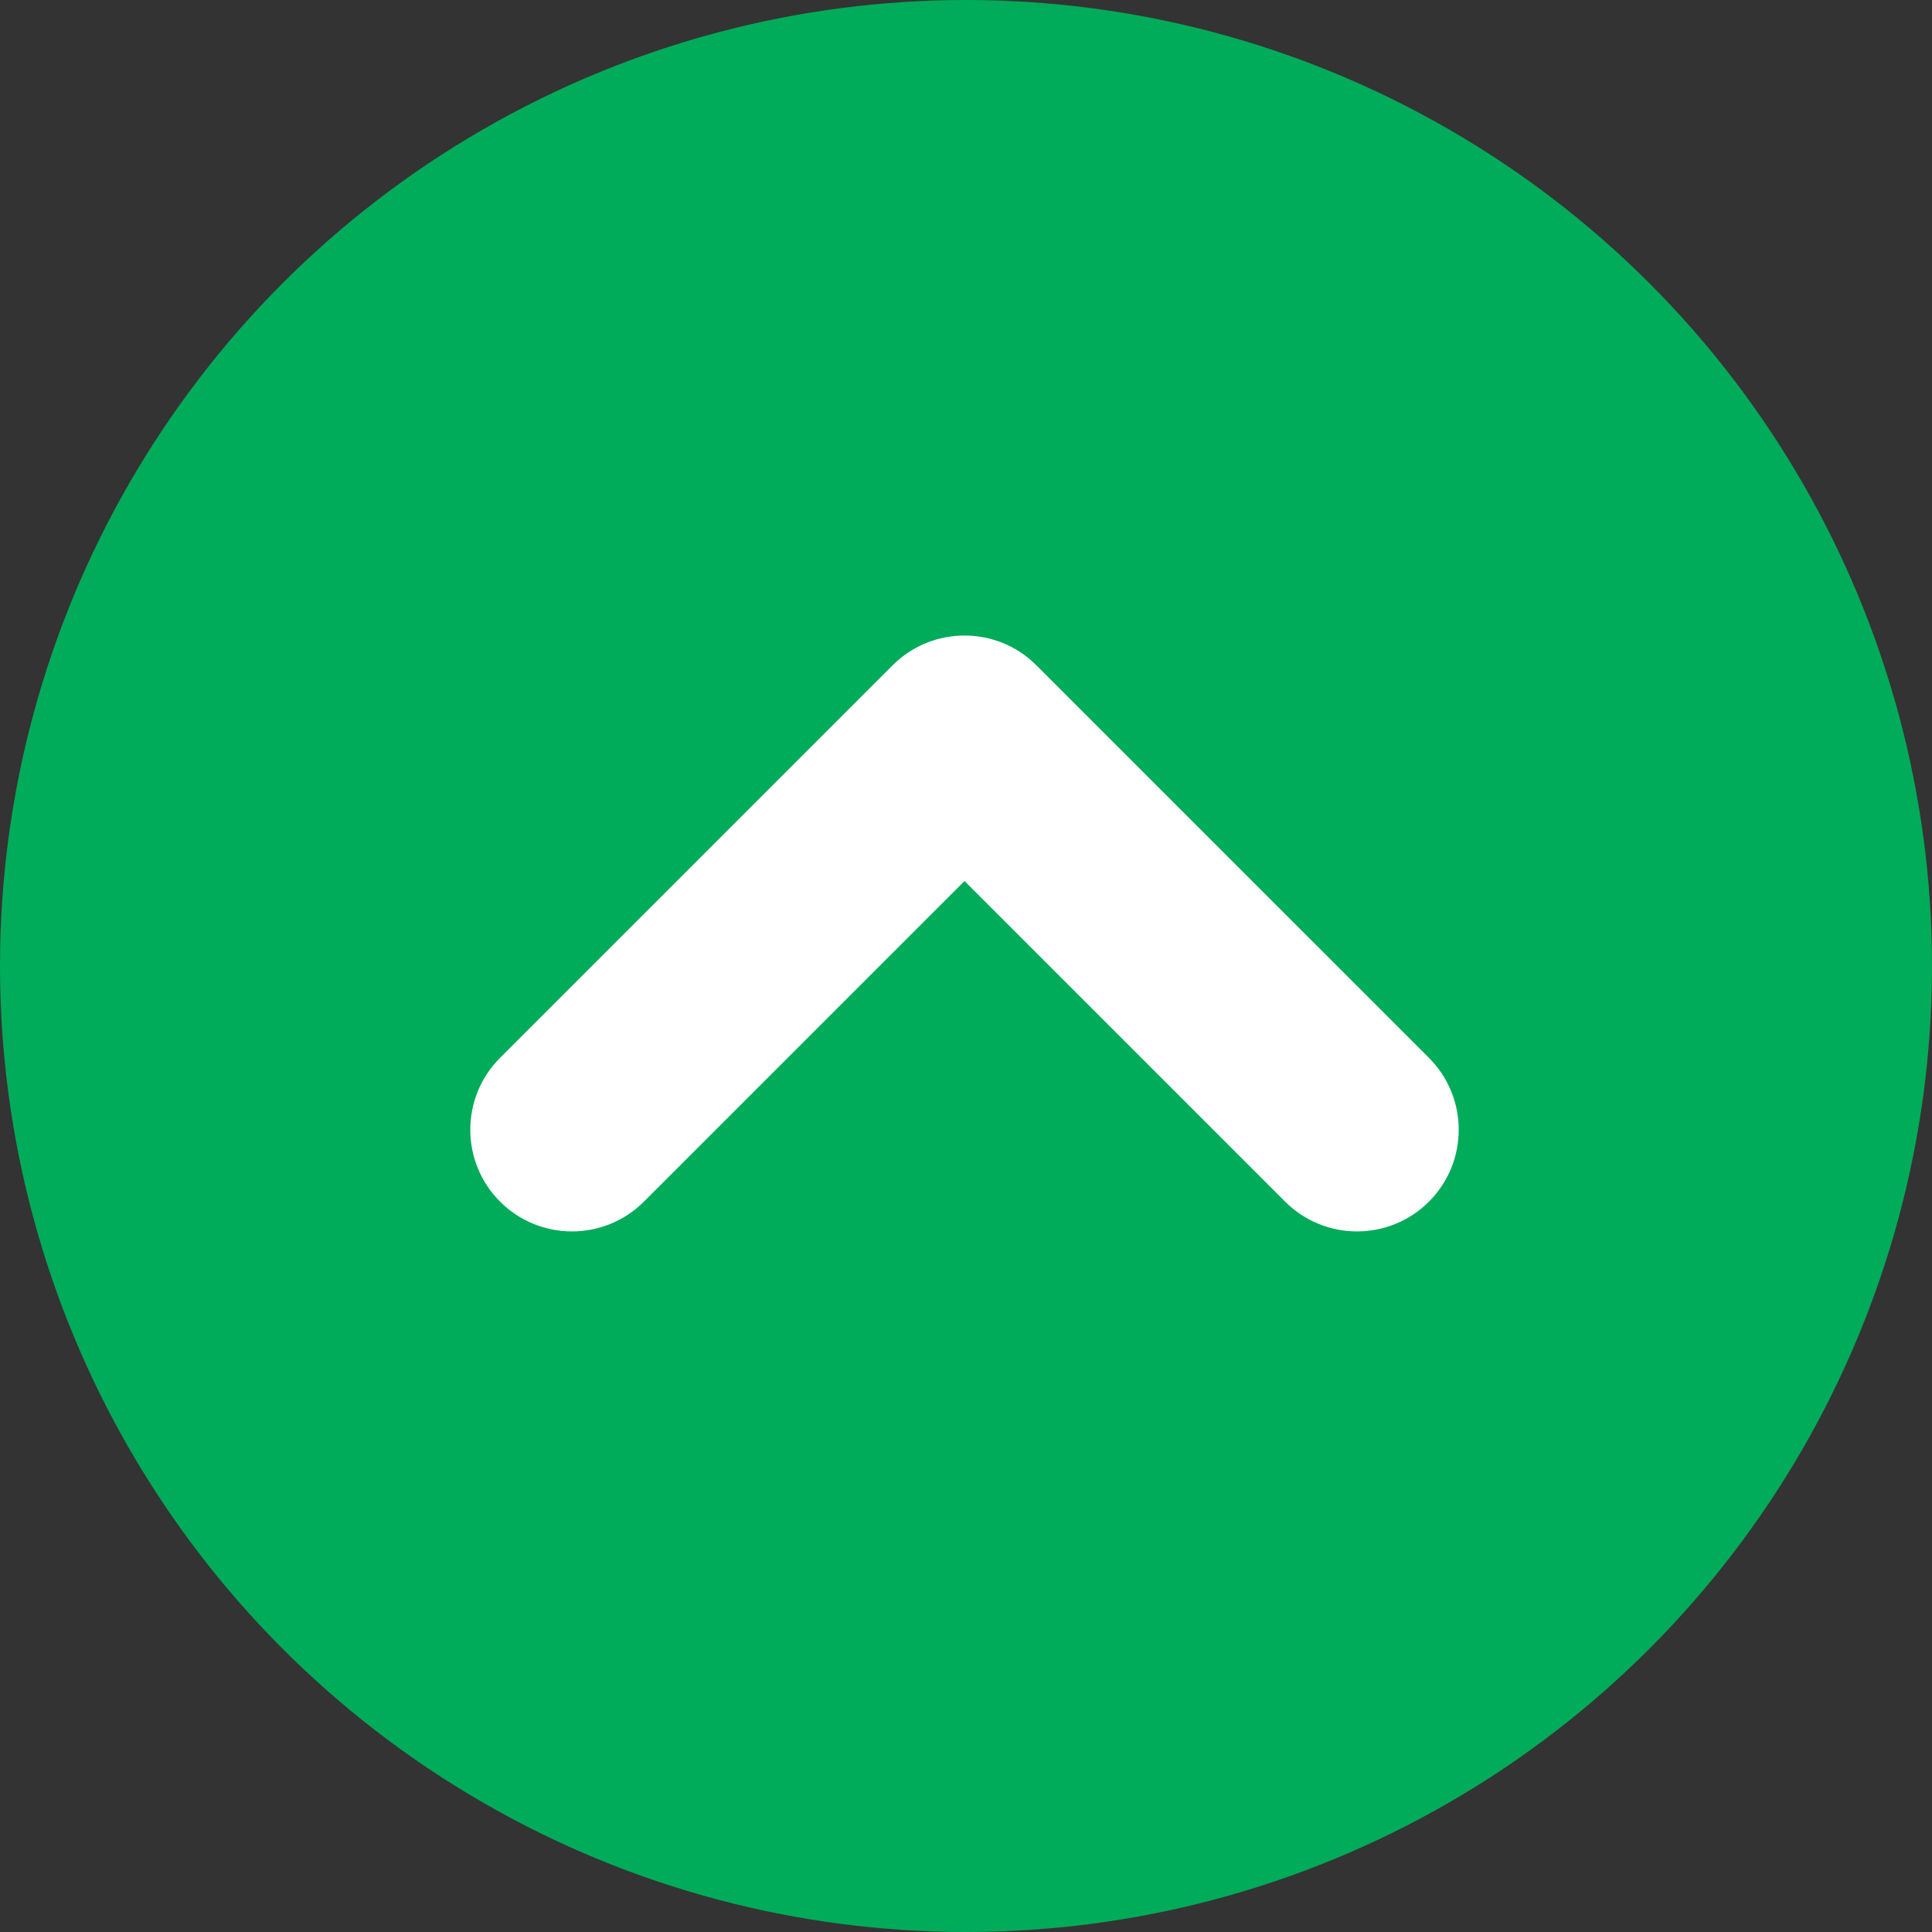 <svg width="152" height="152" viewBox="0 0 152 152" fill="none" xmlns="http://www.w3.org/2000/svg">
<rect x="0" y="0" width="152" height="152" fill="#333333" stroke="none"/>
<circle cx="76" cy="76" r="76" fill="#00AB5A"/>
<path fill-rule="evenodd" clip-rule="evenodd" d="M112.421 94.539C109.297 97.663 104.232 97.663 101.108 94.539L75.882 69.314L50.657 94.539C47.533 97.663 42.467 97.663 39.343 94.539C36.219 91.415 36.219 86.35 39.343 83.225L70.225 52.343C73.35 49.219 78.415 49.219 81.539 52.343L112.421 83.225C115.546 86.35 115.546 91.415 112.421 94.539Z" fill="white"/>
</svg>
